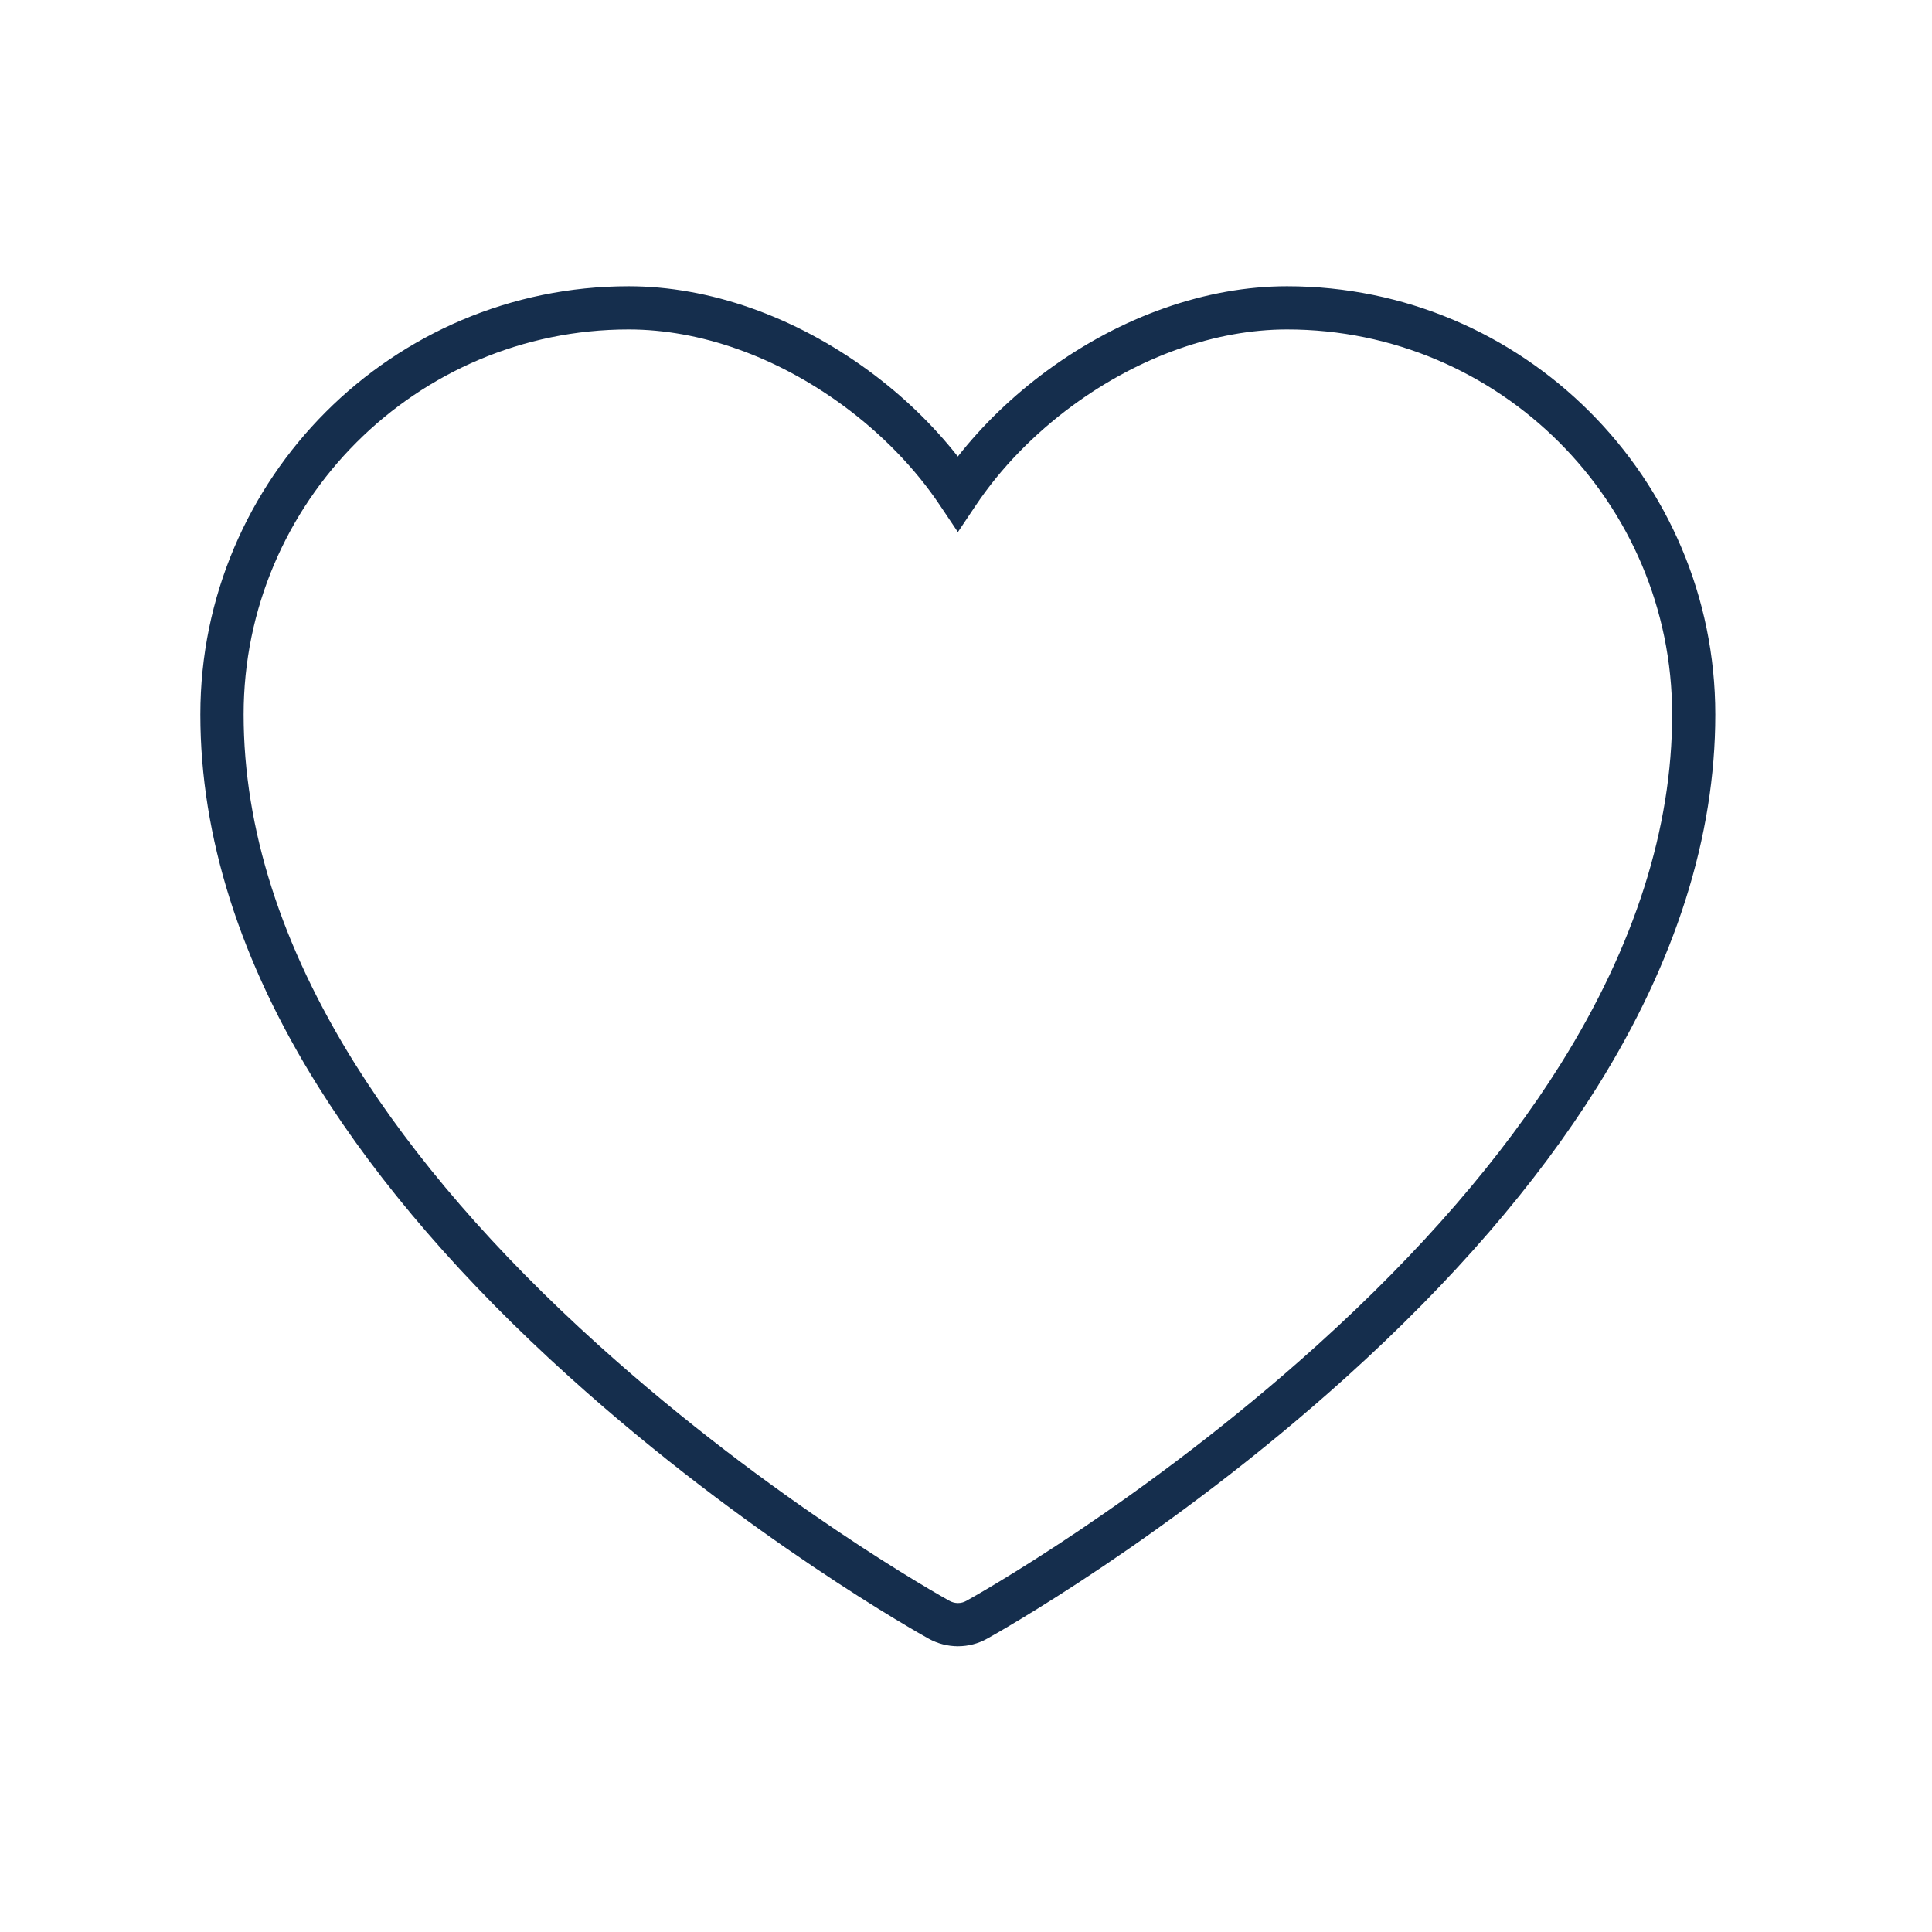 <?xml version="1.0" encoding="utf-8"?>
<!-- Generator: Adobe Illustrator 27.9.0, SVG Export Plug-In . SVG Version: 6.00 Build 0)  -->
<svg version="1.1" xmlns="http://www.w3.org/2000/svg" xmlns:xlink="http://www.w3.org/1999/xlink" x="0px" y="0px"
	 viewBox="0 0 300 300" style="enable-background:new 0 0 300 300;" xml:space="preserve">
<style type="text/css">
	.st0{display:none;}
	.st1{display:inline;}
	.st2{fill:none;stroke:#152E4D;stroke-width:8;stroke-miterlimit:10;}
	.st3{fill:#152E4D;}
</style>
<g id="cart" class="st0">
	<g class="st1">
		<polyline class="st2" points="60.99,200.36 238.28,200.36 283.49,85.59 52.13,85.59 		"/>
		<circle class="st2" cx="197.64" cy="241.47" r="24.53"/>
		<circle class="st2" cx="98.98" cy="241.47" r="24.53"/>
		<polyline class="st2" points="9.89,39.21 48.15,62.4 59.74,201.52 240.59,201.52 		"/>
		<line class="st2" x1="53.45" y1="120.95" x2="269.73" y2="120.95"/>
		<line class="st2" x1="53.45" y1="161.58" x2="254.66" y2="161.58"/>
	</g>
</g>
<g id="hart">
	<path class="st3" d="M148.75,255.63h-0.01c-1.58,0-3.15-0.41-4.54-1.18c-1.14-0.63-28.19-15.72-55.86-40.71
		C72,199.01,58.92,183.88,49.45,168.78c-12.17-19.43-18.34-38.88-18.34-57.83c0-36.67,29.83-66.5,66.5-66.5
		c12.5,0,25.72,4.65,37.24,13.09c5.29,3.87,10.02,8.43,13.88,13.35c3.86-4.92,8.6-9.48,13.88-13.35
		c11.51-8.44,24.74-13.09,37.24-13.09c36.67,0,66.5,29.83,66.5,66.5c0,18.93-6.17,38.38-18.34,57.83
		c-9.43,15.07-22.51,30.2-38.87,44.97c-27.69,25-54.72,40.07-55.86,40.7C151.9,255.23,150.33,255.63,148.75,255.63z M97.62,51.16
		c-32.97,0-59.79,26.82-59.79,59.79c0,17.67,5.83,35.93,17.31,54.27c9.13,14.57,21.81,29.23,37.69,43.55
		c27.1,24.47,53.5,39.2,54.61,39.81c0.4,0.22,0.84,0.34,1.3,0.34h0.01c0.46,0,0.89-0.11,1.3-0.34c1.11-0.61,27.49-15.32,54.61-39.81
		c15.9-14.36,28.58-29.01,37.68-43.55c11.49-18.36,17.31-36.62,17.31-54.27c0-32.97-26.82-59.79-59.79-59.79
		c-11.08,0-22.9,4.19-33.27,11.79c-6.01,4.41-11.22,9.77-15.06,15.51l-2.79,4.16l-2.79-4.16c-3.84-5.74-9.05-11.1-15.06-15.51
		C120.52,55.35,108.7,51.16,97.62,51.16z"/>
</g>
</svg>
